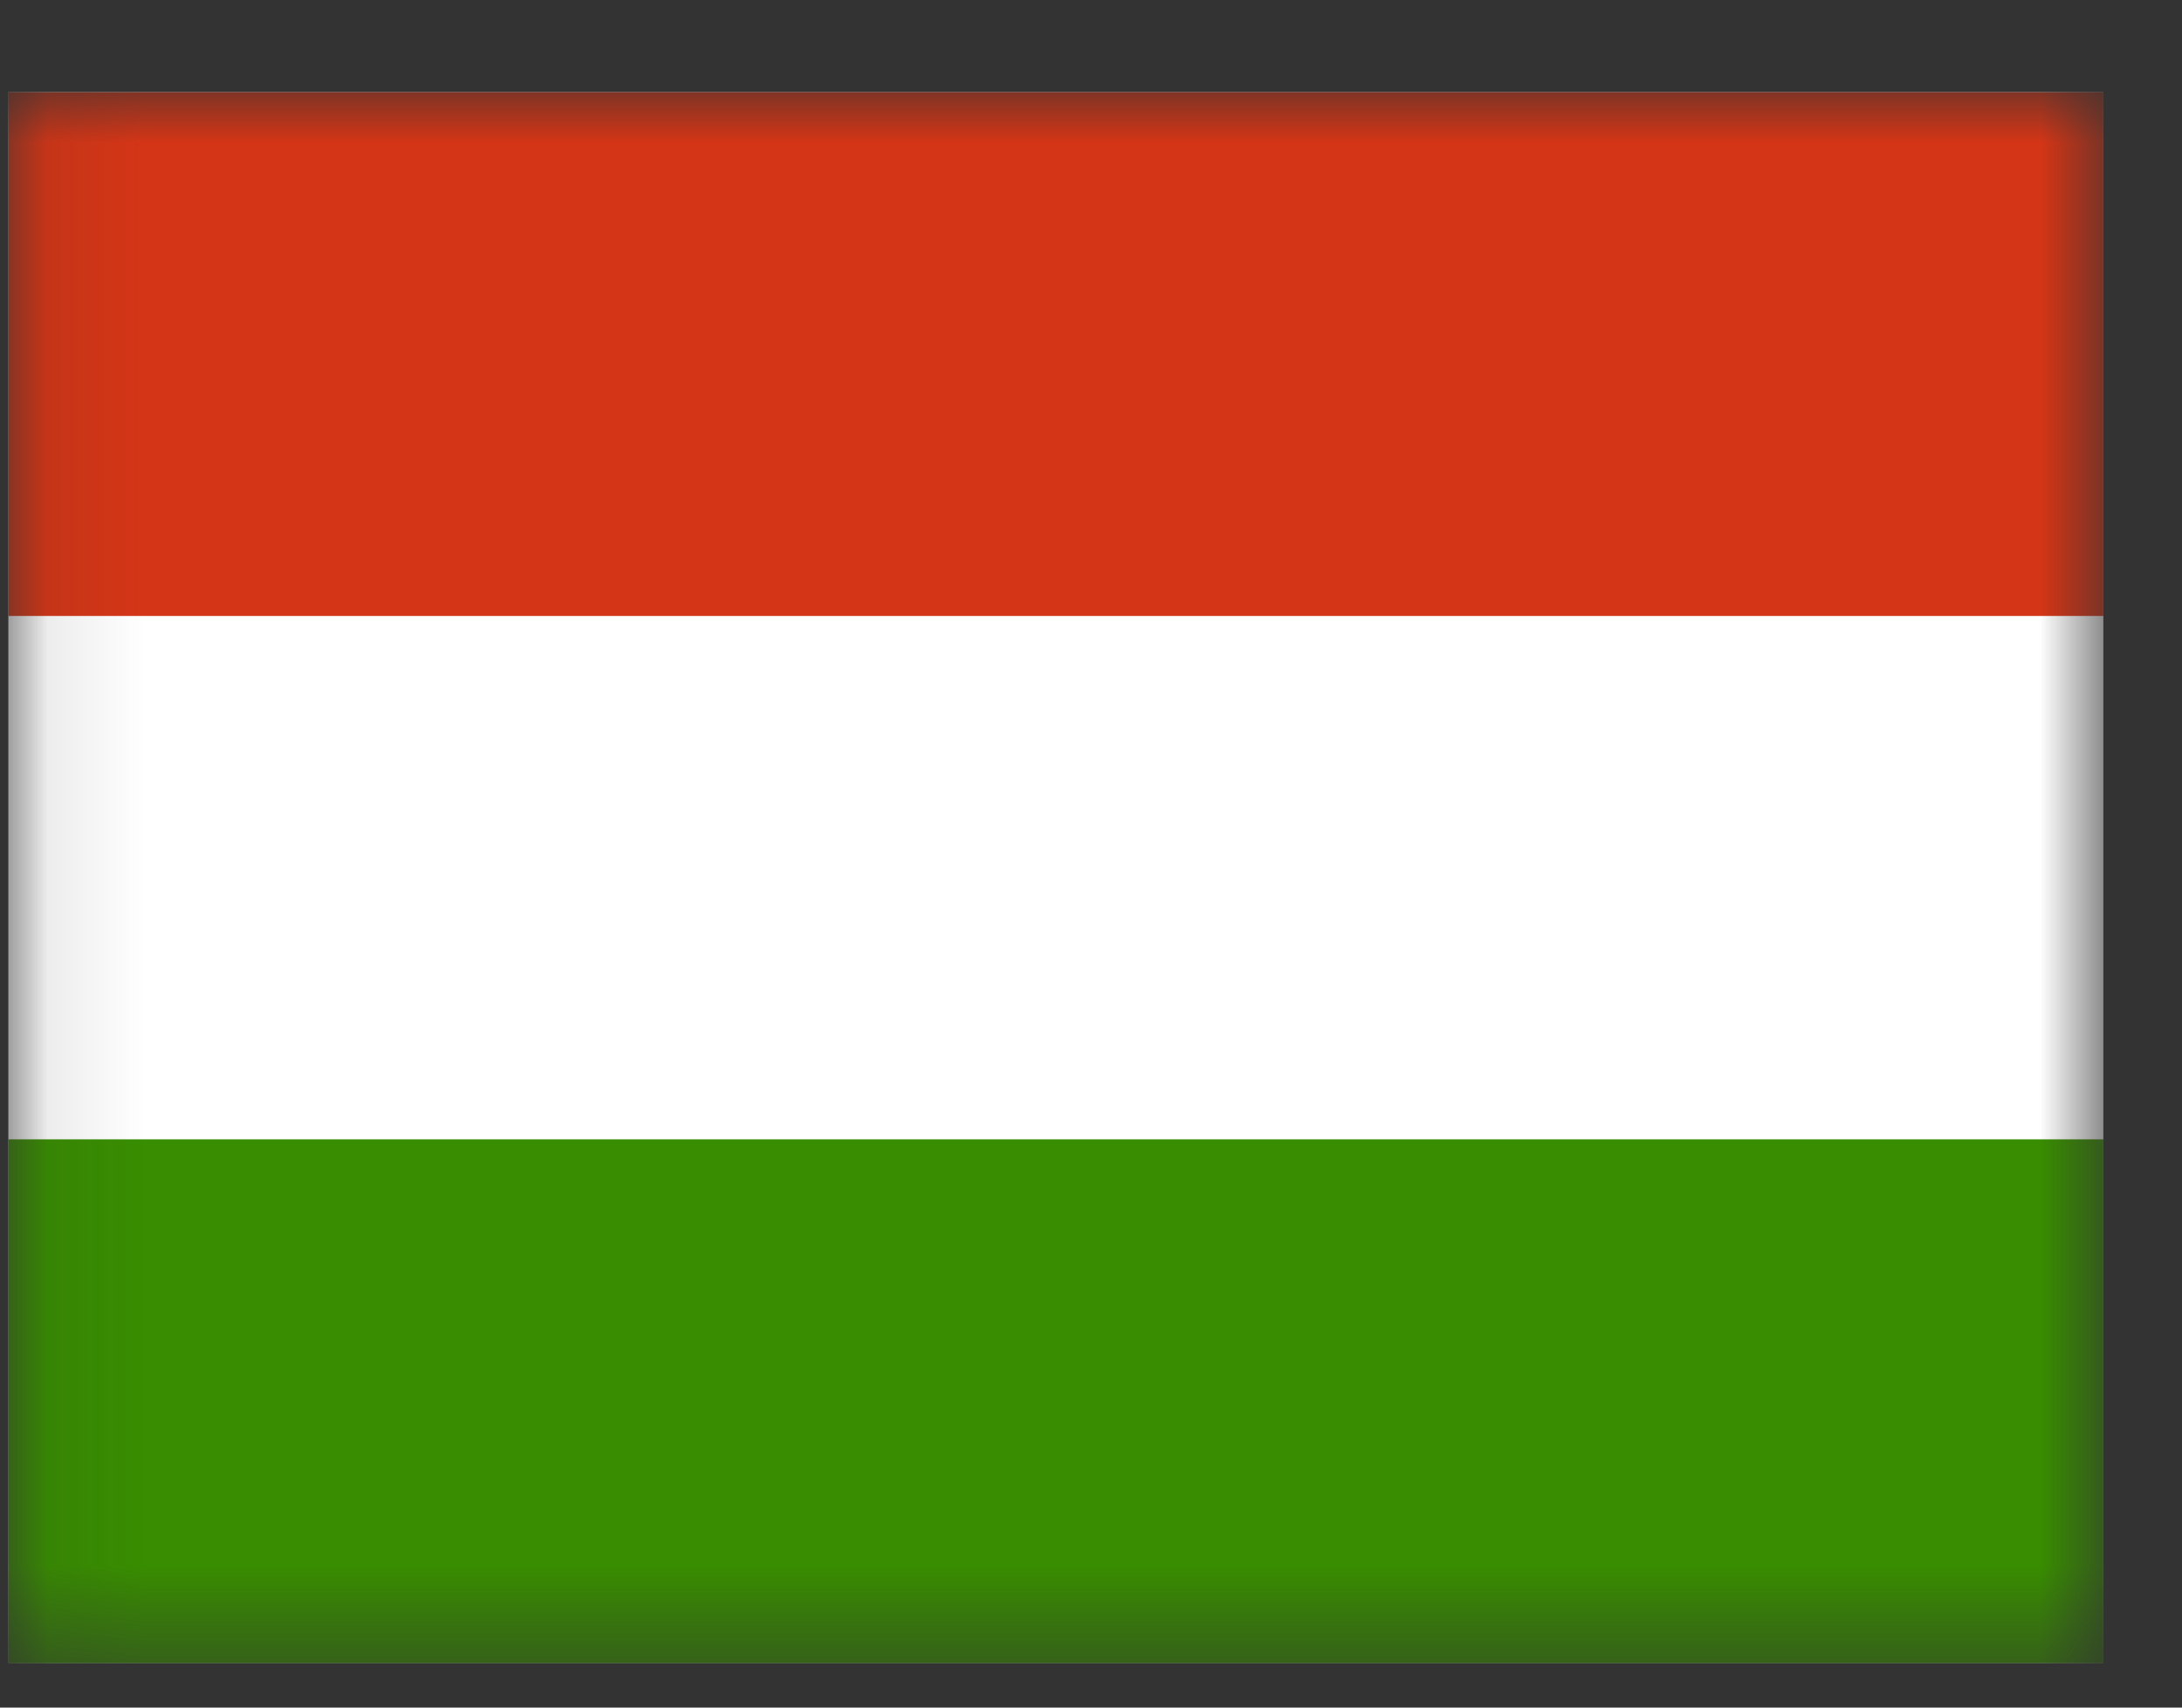 <svg width="23" height="18" viewBox="0 0 23 18" fill="none" xmlns="http://www.w3.org/2000/svg">
<rect x="0" y="0" width="23" height="18" fill="#333333" stroke="none"/>
<mask id="mask0_383_4535" style="mask-type:luminance" maskUnits="userSpaceOnUse" x="0" y="0" width="23" height="18">
<path d="M22.171 0.969H0.088V17.531H22.171V0.969Z" fill="white"/>
</mask>
<g mask="url(#mask0_383_4535)">
<path fill-rule="evenodd" clip-rule="evenodd" d="M22.171 17.531H0.088V0.969H22.171V17.531Z" fill="white"/>
<path fill-rule="evenodd" clip-rule="evenodd" d="M22.171 17.531H0.088V12.01H22.171V17.531Z" fill="#388D00"/>
<path fill-rule="evenodd" clip-rule="evenodd" d="M22.171 6.493H0.088V0.972H22.171V6.493Z" fill="#D43516"/>
</g>
</svg>
